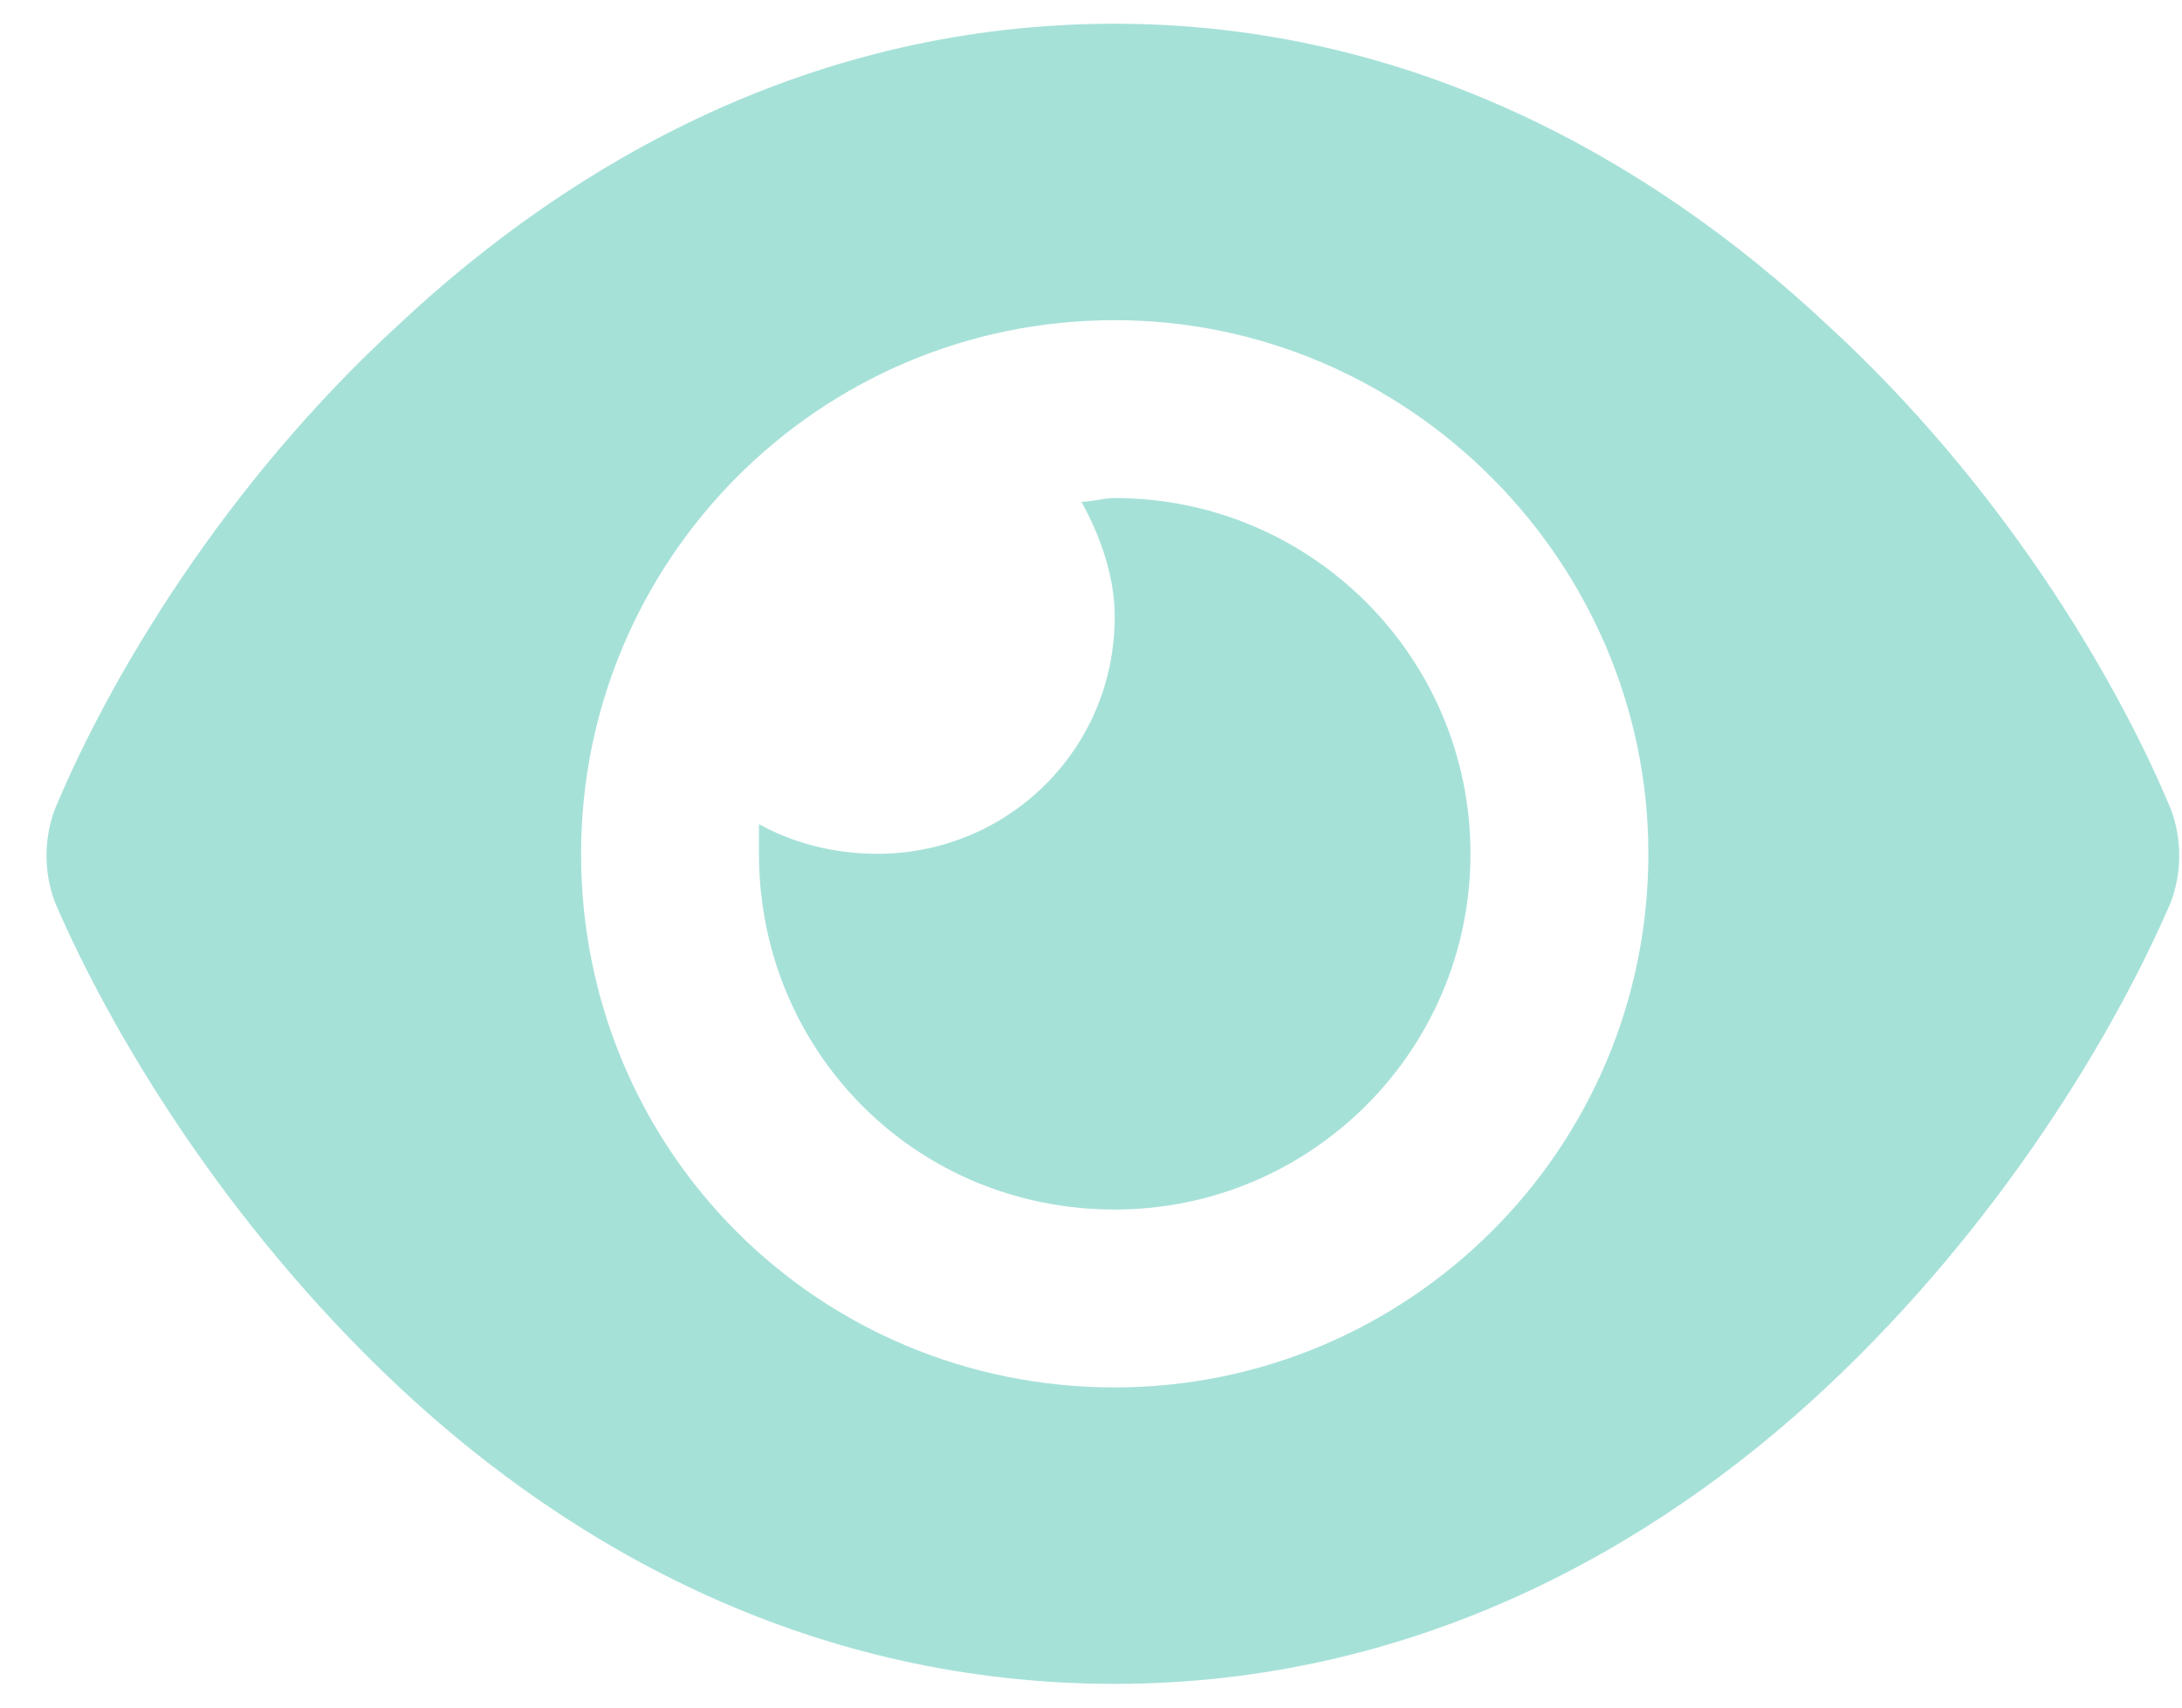 <svg width="46" height="36" viewBox="0 0 46 36" fill="none" xmlns="http://www.w3.org/2000/svg">
<path d="M22.797 10.578C23.031 10.578 23.266 10.5 23.5 10.5C27.641 10.5 31 13.859 31 18C31 22.141 27.641 25.5 23.5 25.5C19.281 25.5 16 22.141 16 18C16 17.844 16 17.609 16 17.375C16.703 17.766 17.562 18 18.5 18C21.234 18 23.5 15.812 23.5 13C23.5 12.141 23.188 11.281 22.797 10.578ZM38.5 6.828C42.172 10.188 44.594 14.25 45.766 17.062C46 17.688 46 18.391 45.766 19.016C44.594 21.75 42.172 25.812 38.5 29.25C34.828 32.688 29.75 35.5 23.5 35.5C17.172 35.5 12.094 32.688 8.422 29.25C4.75 25.812 2.328 21.75 1.156 19.016C0.922 18.391 0.922 17.688 1.156 17.062C2.328 14.25 4.75 10.188 8.422 6.828C12.094 3.391 17.172 0.5 23.5 0.5C29.75 0.5 34.828 3.391 38.5 6.828ZM23.5 6.75C17.25 6.75 12.25 11.828 12.25 18C12.25 24.25 17.25 29.25 23.5 29.25C29.672 29.25 34.75 24.25 34.75 18C34.75 11.828 29.672 6.75 23.5 6.75Z" fill="#A6E1D8"/>
</svg>
